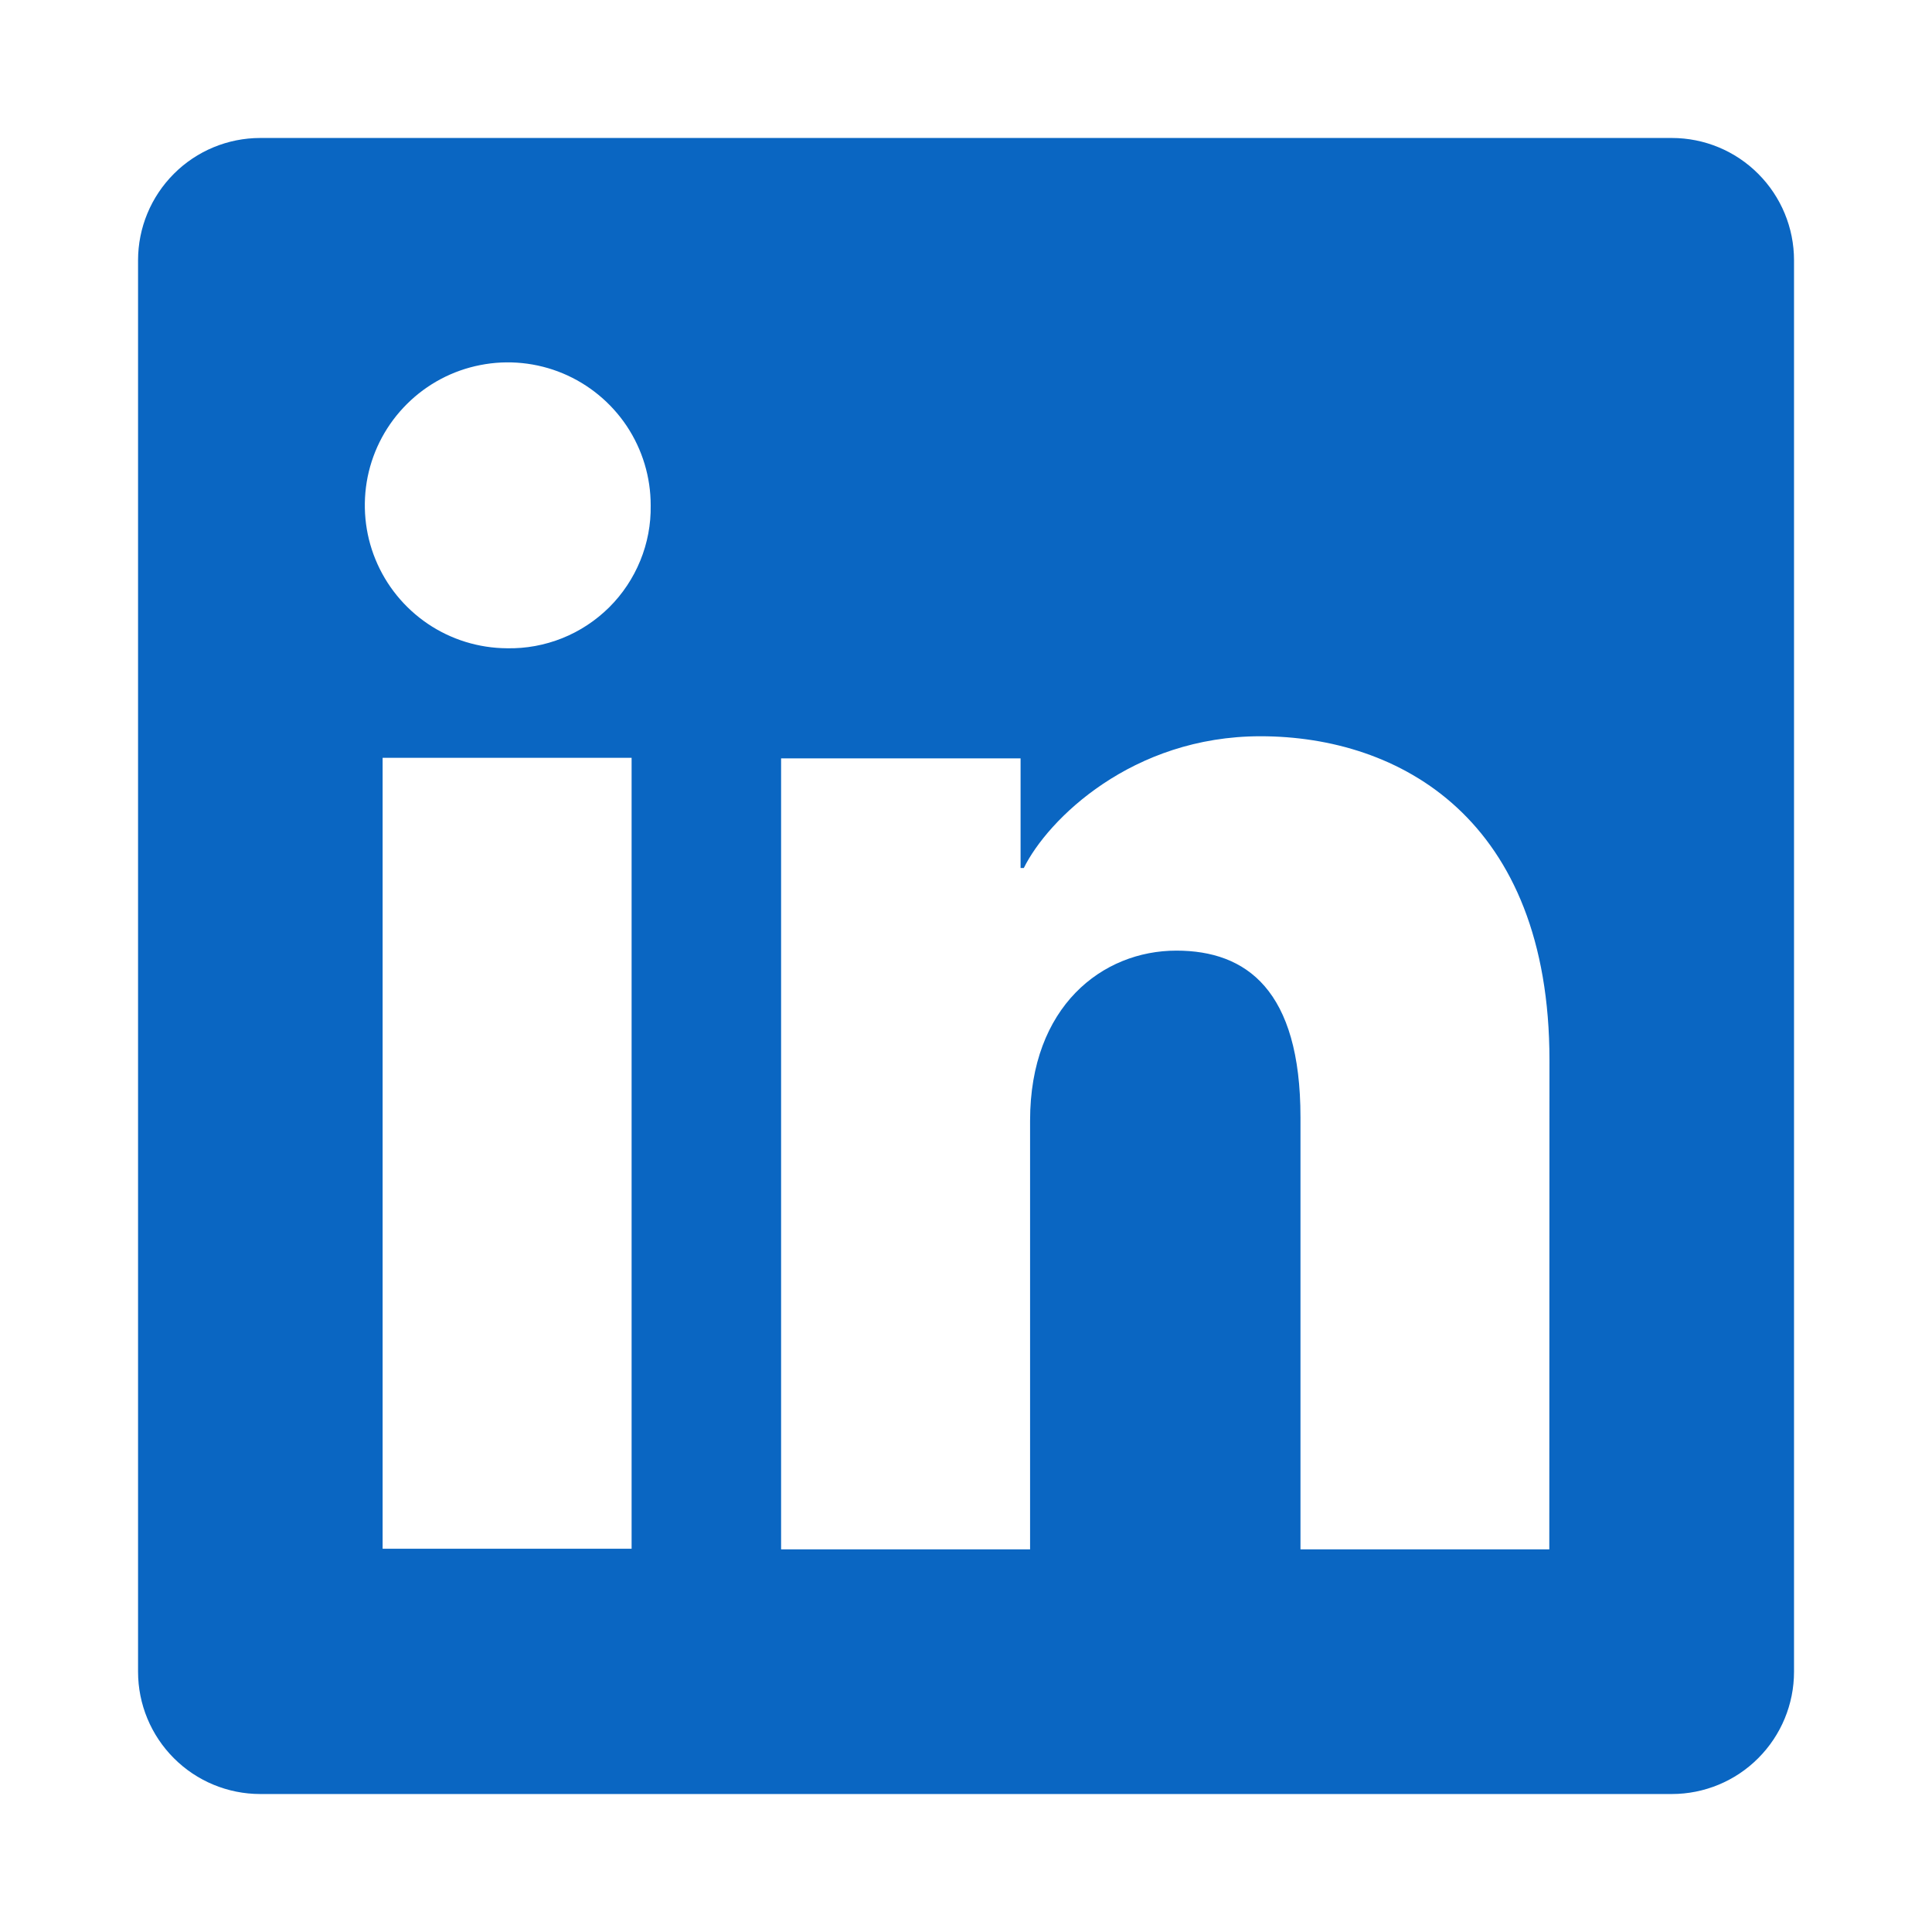 <svg width="24" height="24" viewBox="0 0 24 24" fill="none" xmlns="http://www.w3.org/2000/svg">
<path d="M20.768 1.714H3.233C2.831 1.714 2.444 1.874 2.16 2.159C1.875 2.444 1.715 2.83 1.715 3.233V20.767C1.715 21.17 1.875 21.556 2.16 21.841C2.444 22.126 2.831 22.286 3.233 22.286H20.768C21.171 22.286 21.557 22.126 21.841 21.841C22.126 21.556 22.286 21.17 22.286 20.767V3.233C22.286 2.83 22.126 2.444 21.841 2.159C21.557 1.874 21.171 1.714 20.768 1.714ZM7.846 19.239H4.753V9.414H7.846V19.239ZM6.298 8.053C5.947 8.051 5.604 7.945 5.314 7.749C5.023 7.552 4.797 7.274 4.664 6.949C4.531 6.625 4.498 6.268 4.567 5.924C4.637 5.58 4.807 5.265 5.056 5.018C5.305 4.77 5.622 4.602 5.966 4.535C6.31 4.467 6.667 4.503 6.991 4.638C7.314 4.773 7.591 5.001 7.786 5.293C7.98 5.585 8.084 5.928 8.083 6.279C8.087 6.513 8.043 6.747 7.954 6.964C7.865 7.182 7.734 7.379 7.567 7.545C7.4 7.71 7.202 7.841 6.984 7.928C6.766 8.015 6.533 8.058 6.298 8.053ZM19.246 19.247H16.155V13.88C16.155 12.297 15.482 11.809 14.613 11.809C13.696 11.809 12.796 12.5 12.796 13.92V19.247H9.703V9.421H12.678V10.783H12.718C13.016 10.179 14.062 9.146 15.658 9.146C17.383 9.146 19.248 10.17 19.248 13.17L19.246 19.247Z" fill="#0A66C2"/>
</svg>
